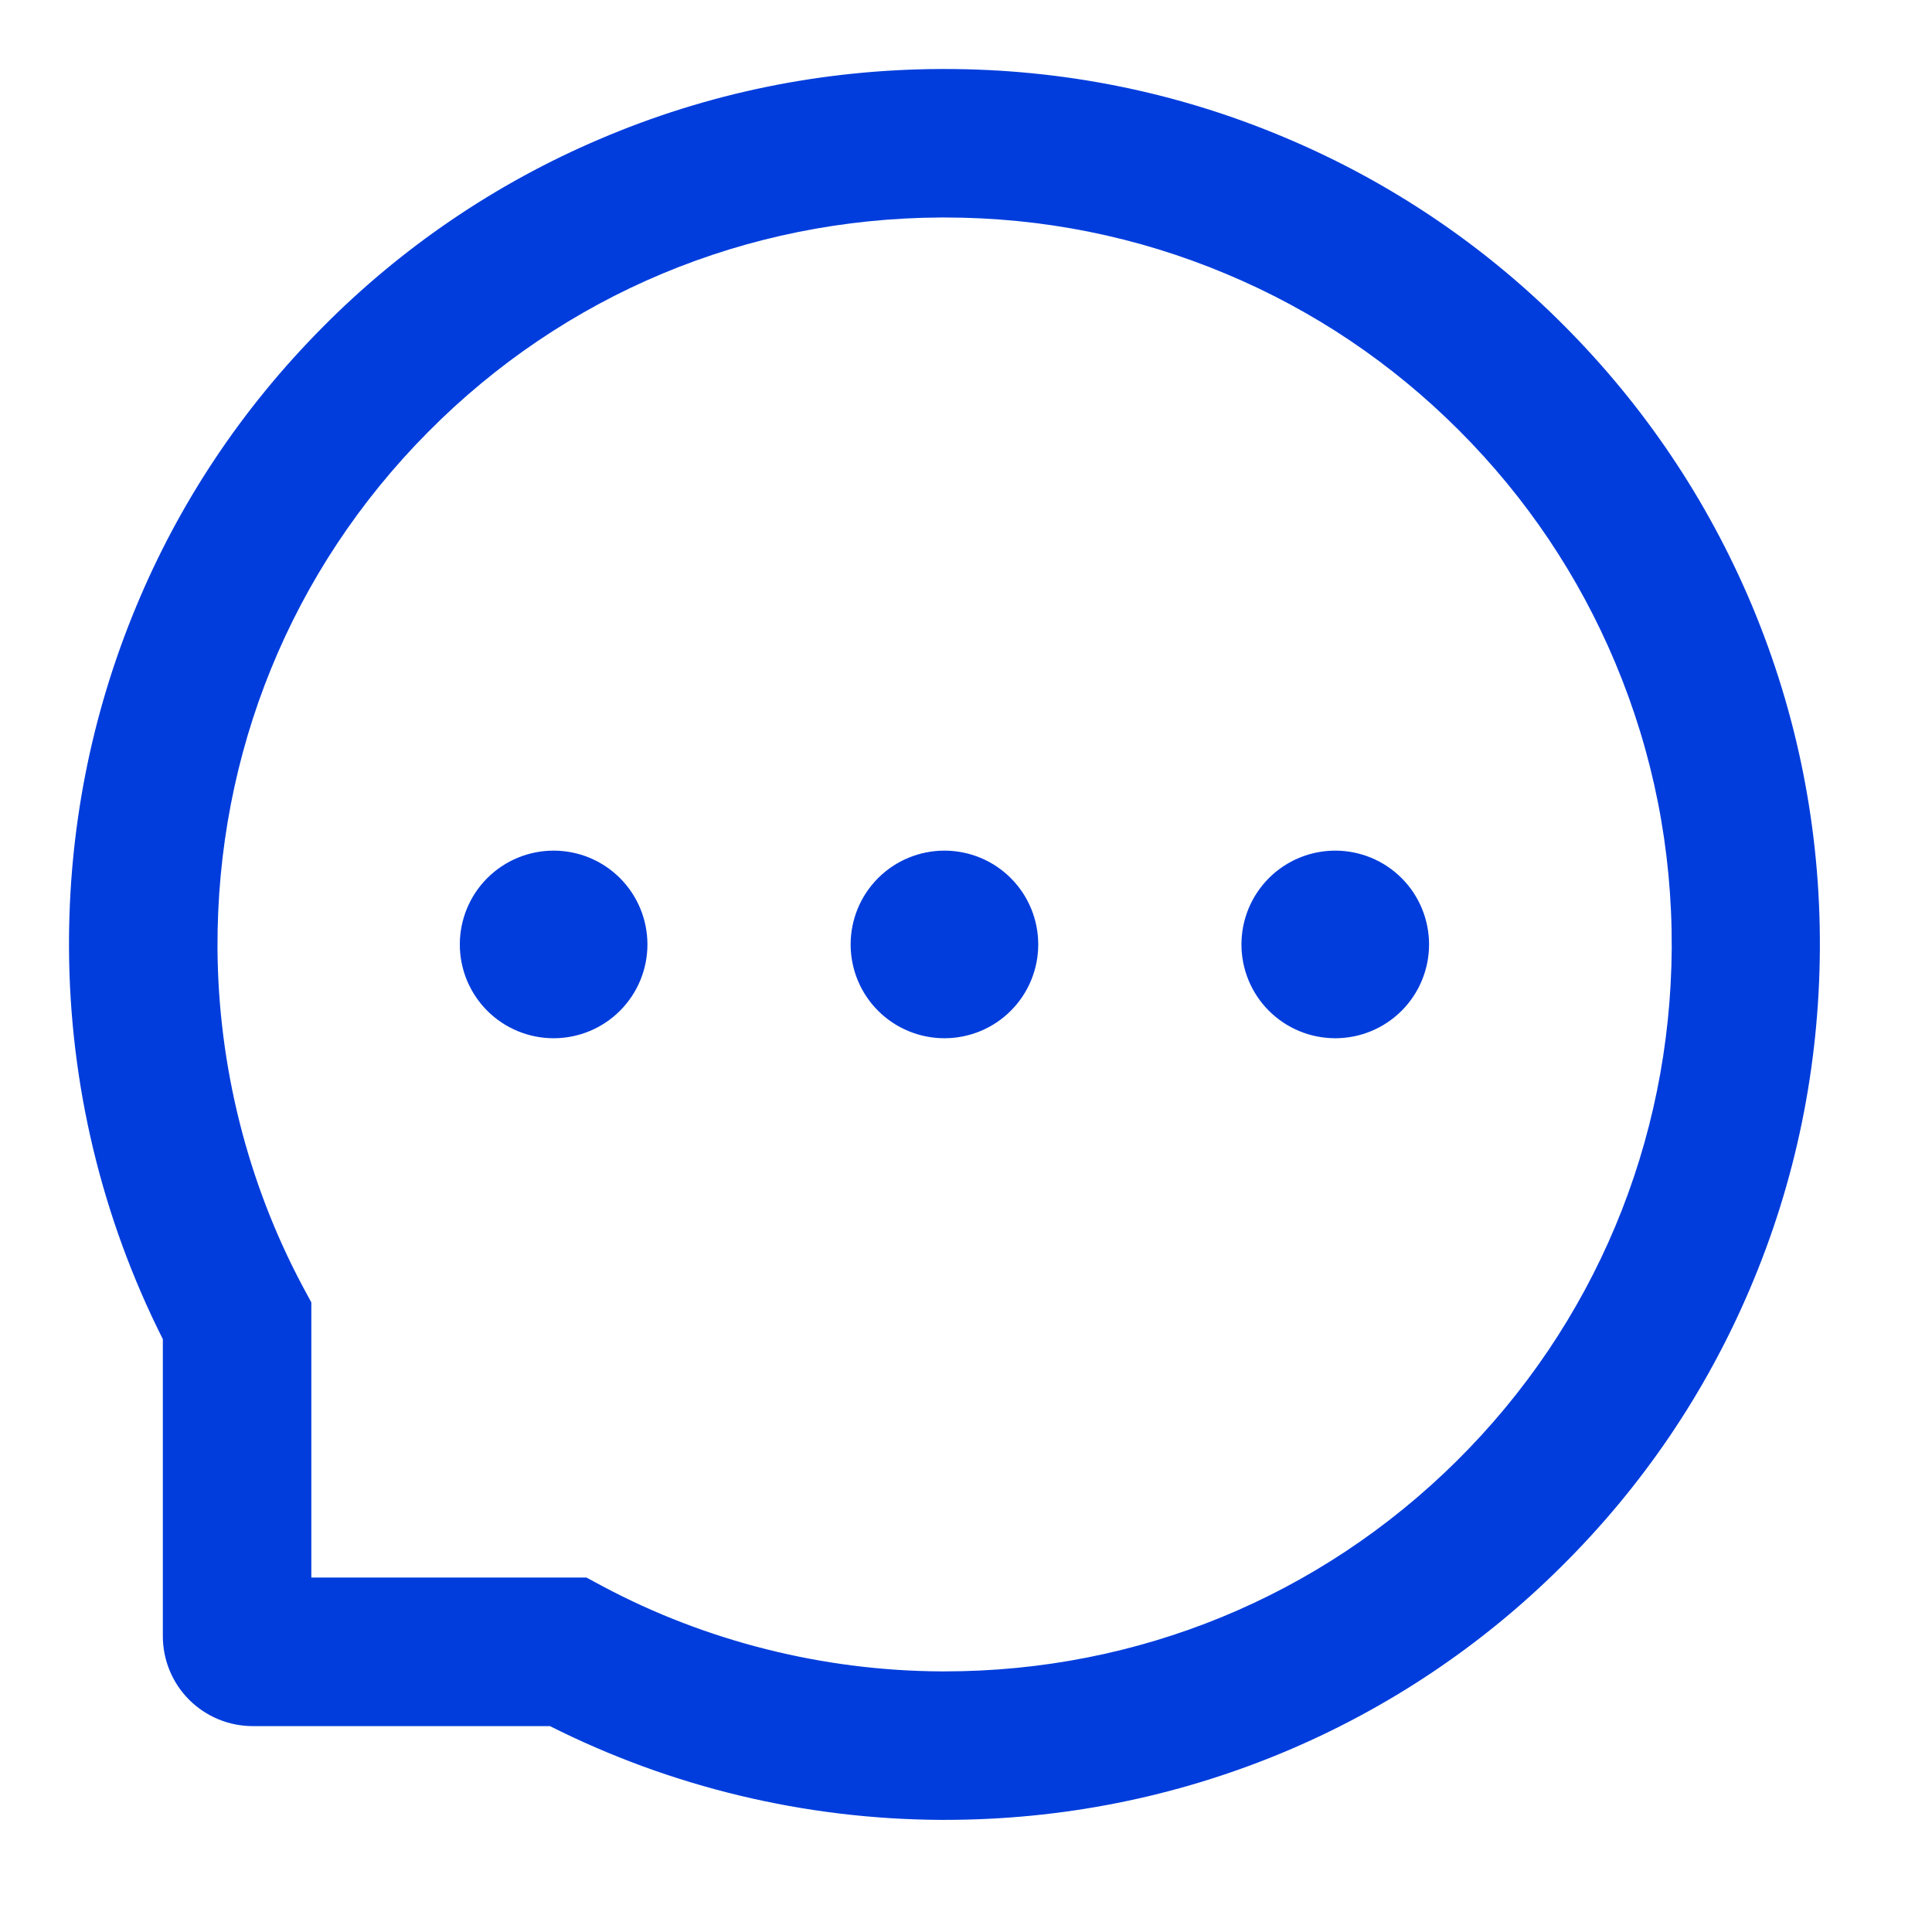 <svg width="28" height="28" viewBox="0 0 28 28" fill="none" xmlns="http://www.w3.org/2000/svg">
<path d="M12.328 13.688C12.328 14.048 12.471 14.394 12.726 14.649C12.981 14.904 13.327 15.047 13.688 15.047C14.048 15.047 14.394 14.904 14.649 14.649C14.904 14.394 15.047 14.048 15.047 13.688C15.047 13.327 14.904 12.981 14.649 12.726C14.394 12.471 14.048 12.328 13.688 12.328C13.327 12.328 12.981 12.471 12.726 12.726C12.471 12.981 12.328 13.327 12.328 13.688ZM17.992 13.688C17.992 14.048 18.135 14.394 18.39 14.649C18.645 14.904 18.991 15.047 19.352 15.047C19.712 15.047 20.058 14.904 20.313 14.649C20.568 14.394 20.711 14.048 20.711 13.688C20.711 13.327 20.568 12.981 20.313 12.726C20.058 12.471 19.712 12.328 19.352 12.328C18.991 12.328 18.645 12.471 18.39 12.726C18.135 12.981 17.992 13.327 17.992 13.688ZM6.664 13.688C6.664 14.048 6.807 14.394 7.062 14.649C7.317 14.904 7.663 15.047 8.024 15.047C8.384 15.047 8.73 14.904 8.985 14.649C9.24 14.394 9.383 14.048 9.383 13.688C9.383 13.327 9.24 12.981 8.985 12.726C8.73 12.471 8.384 12.328 8.024 12.328C7.663 12.328 7.317 12.471 7.062 12.726C6.807 12.981 6.664 13.327 6.664 13.688ZM25.389 8.771C24.749 7.25 23.832 5.885 22.662 4.713C21.501 3.547 20.122 2.621 18.604 1.986C17.046 1.331 15.392 1 13.688 1H13.631C11.915 1.008 10.252 1.348 8.689 2.017C7.184 2.658 5.818 3.586 4.668 4.75C3.509 5.919 2.6 7.279 1.972 8.794C1.32 10.363 0.992 12.031 1 13.747C1.01 15.714 1.475 17.651 2.36 19.408V23.713C2.36 24.058 2.497 24.39 2.741 24.634C2.985 24.878 3.317 25.016 3.662 25.016H7.97C9.726 25.9 11.664 26.365 13.631 26.375H13.69C15.387 26.375 17.032 26.047 18.581 25.404C20.091 24.776 21.465 23.86 22.625 22.707C23.795 21.549 24.715 20.195 25.358 18.686C26.026 17.123 26.366 15.46 26.375 13.744C26.383 12.019 26.049 10.346 25.389 8.771ZM21.11 21.175C19.125 23.141 16.491 24.223 13.688 24.223H13.639C11.932 24.214 10.235 23.789 8.737 22.991L8.499 22.863H4.512V18.876L4.384 18.638C3.586 17.14 3.161 15.443 3.152 13.736C3.141 10.912 4.22 8.261 6.2 6.265C8.176 4.268 10.819 3.164 13.642 3.152H13.69C15.106 3.152 16.48 3.427 17.774 3.971C19.037 4.5 20.17 5.262 21.144 6.236C22.116 7.208 22.88 8.343 23.41 9.607C23.959 10.915 24.234 12.303 24.228 13.736C24.211 16.556 23.104 19.199 21.11 21.175Z" fill="#003DDC"/>
</svg>
